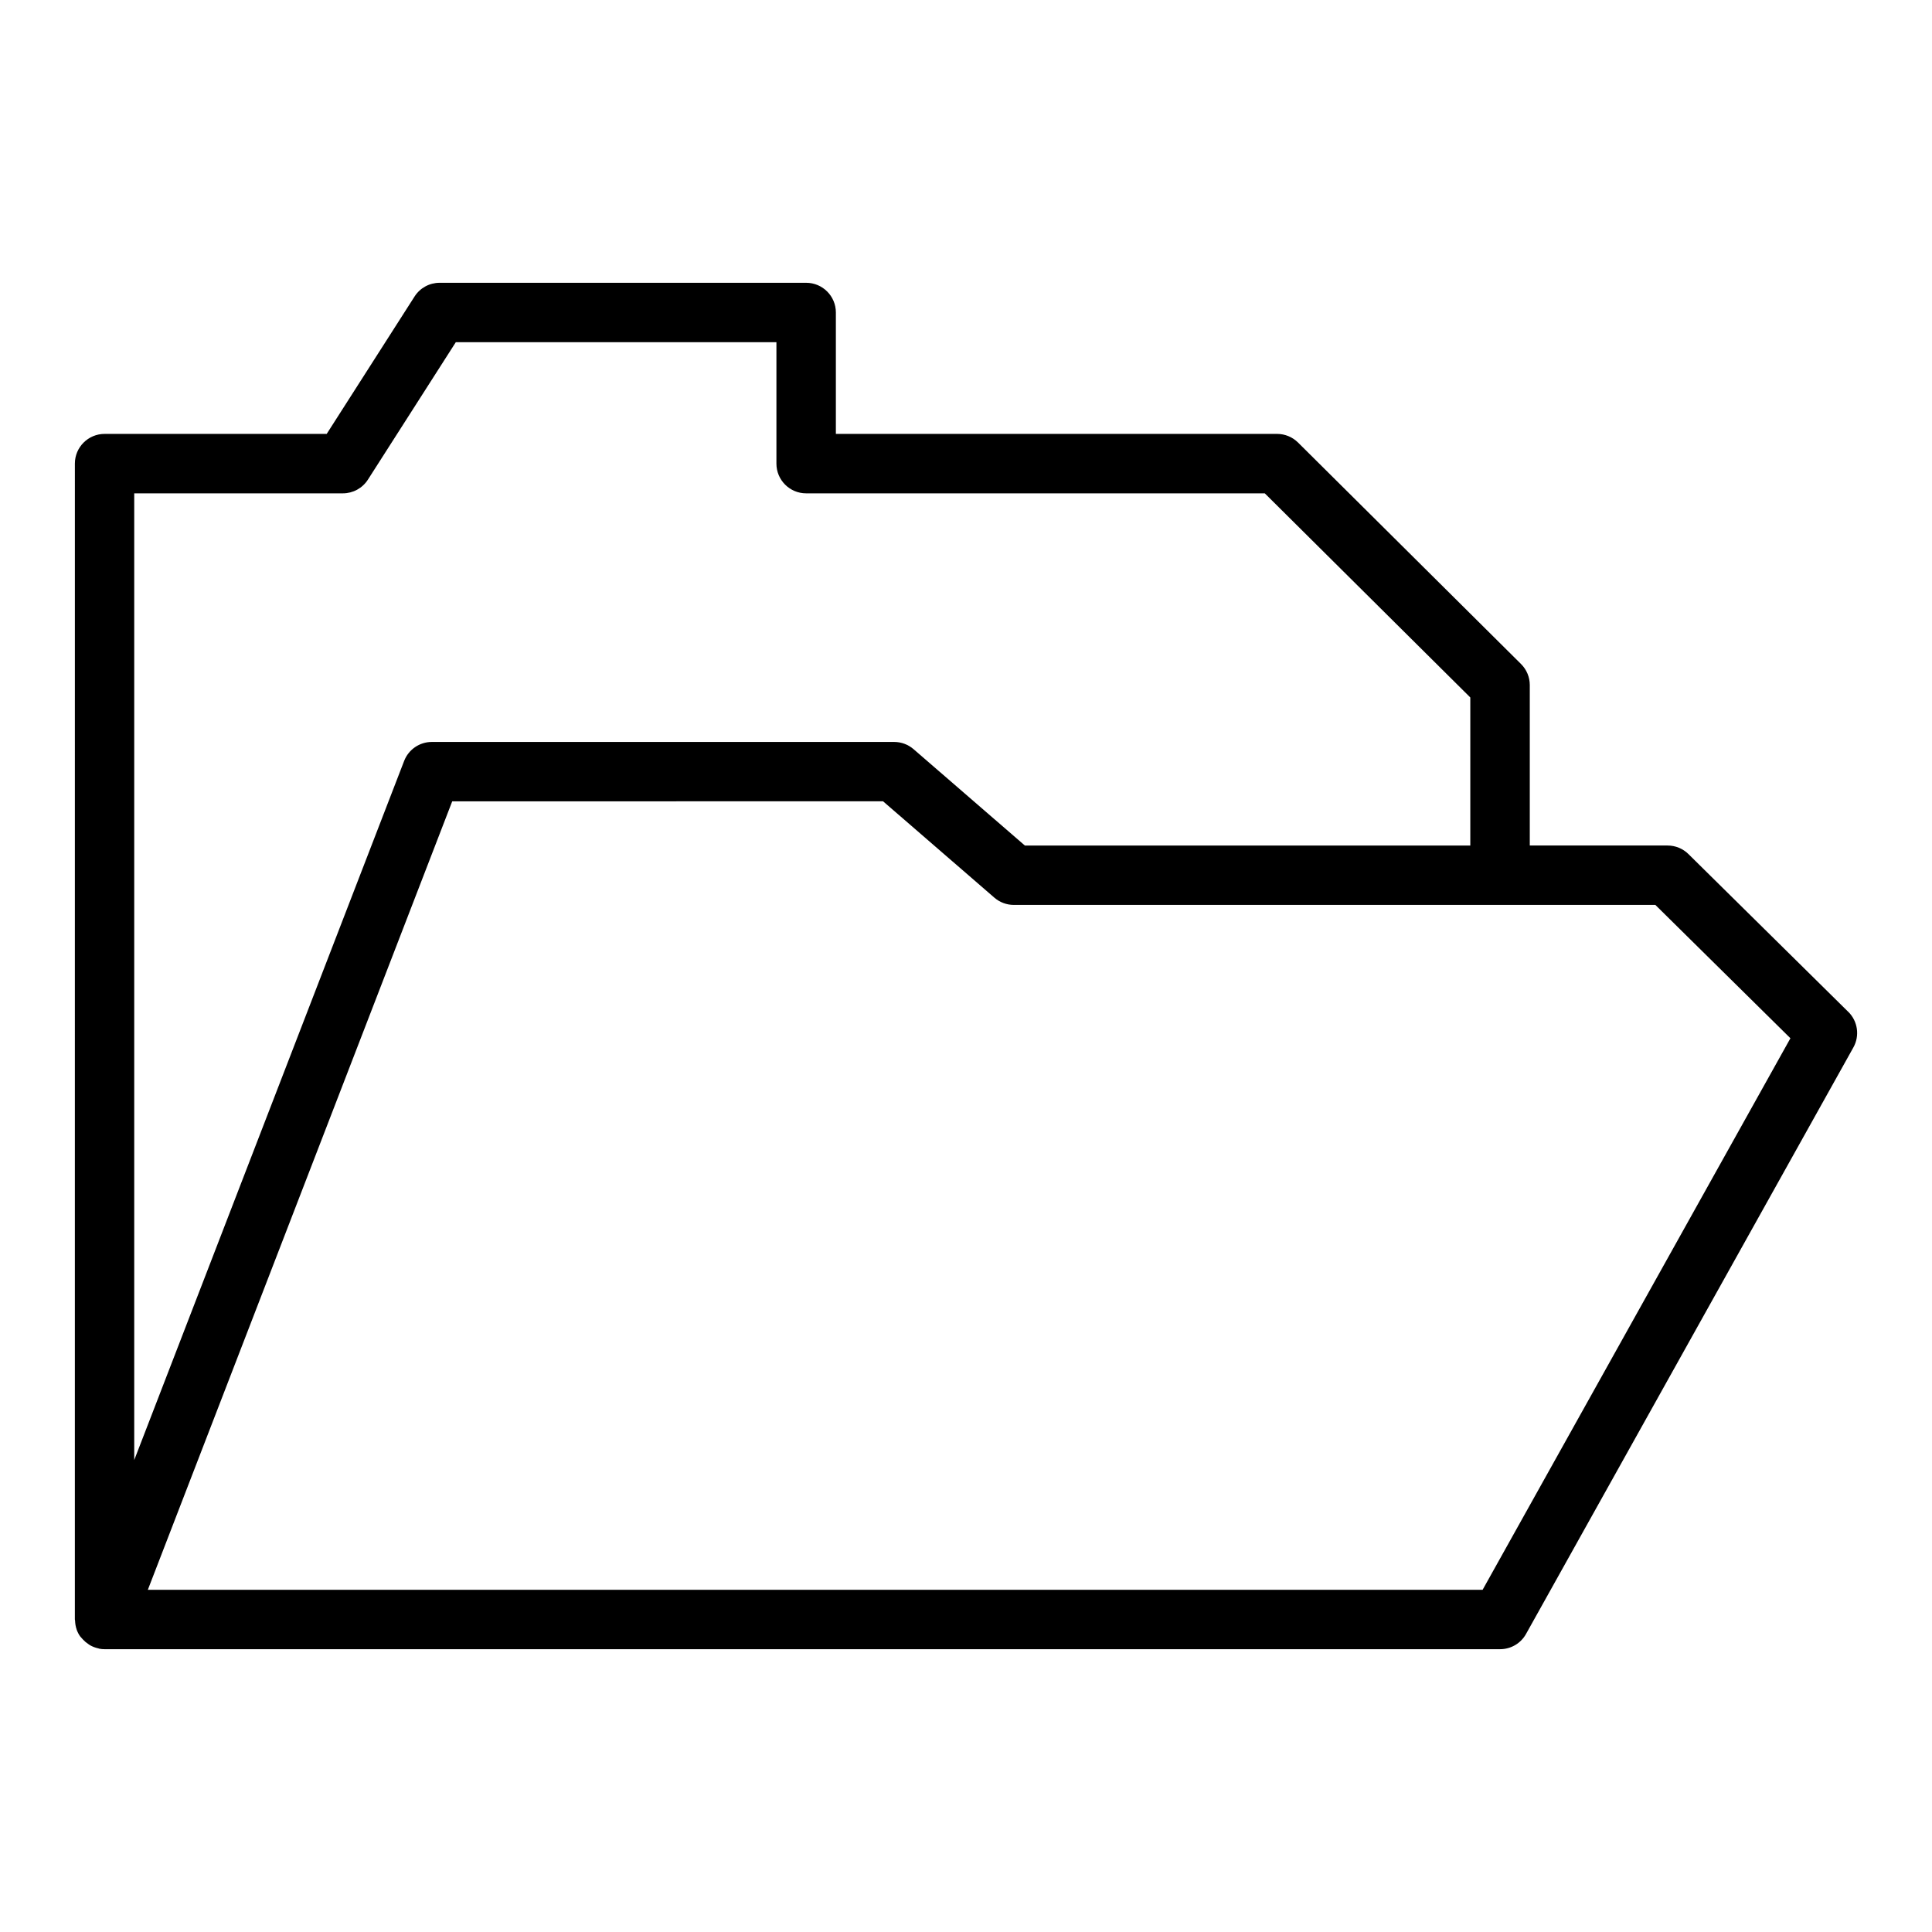<?xml version="1.0" encoding="UTF-8"?>
<!-- Uploaded to: SVG Repo, www.svgrepo.com, Generator: SVG Repo Mixer Tools -->
<svg fill="#000000" width="800px" height="800px" version="1.1" viewBox="144 144 512 512" xmlns="http://www.w3.org/2000/svg">
 <path d="m633.82 412.16-42.359-41.816c-1.473-1.457-3.457-2.273-5.535-2.273h-36.516v-42.516c0-2.102-0.836-4.109-2.32-5.582l-59.094-58.695c-1.48-1.465-3.465-2.289-5.551-2.289h-116.93v-32.176c0-4.344-3.527-7.871-7.871-7.871h-97.148c-2.684 0-5.188 1.371-6.629 3.629l-23.285 36.414-58.867 0.004c-4.344 0-7.871 3.527-7.871 7.871l-0.004 306.32c0 0.109 0.047 0.195 0.055 0.309 0.031 0.797 0.148 1.566 0.41 2.312 0.008 0.031 0.008 0.07 0.023 0.102 0.219 0.605 0.512 1.18 0.891 1.723 0.086 0.125 0.203 0.219 0.301 0.34 0.141 0.172 0.293 0.332 0.441 0.496 0.434 0.473 0.914 0.883 1.441 1.227 0.156 0.102 0.285 0.211 0.449 0.309 0.699 0.402 1.465 0.676 2.258 0.852 0.062 0.008 0.109 0.047 0.164 0.062 0.48 0.102 0.953 0.141 1.434 0.141h0.008 369.83c2.852 0 5.488-1.543 6.871-4.039l86.75-155.43c1.723-3.086 1.172-6.949-1.34-9.43zm-398.95-137.42c2.684 0 5.188-1.371 6.629-3.629l23.293-36.422h84.969v32.18c0 4.344 3.527 7.871 7.871 7.871h121.55l54.465 54.098v39.242h-118.04l-29.496-25.535c-1.434-1.242-3.258-1.922-5.148-1.922h-122.52c-3.25 0-6.172 2-7.344 5.039l-71.527 185.27v-256.19zm302.04 290.57h-353.73l80.664-208.95 114.18-0.004 29.496 25.535c1.434 1.242 3.258 1.922 5.148 1.922h170.02l35.793 35.336z"/>
</svg>